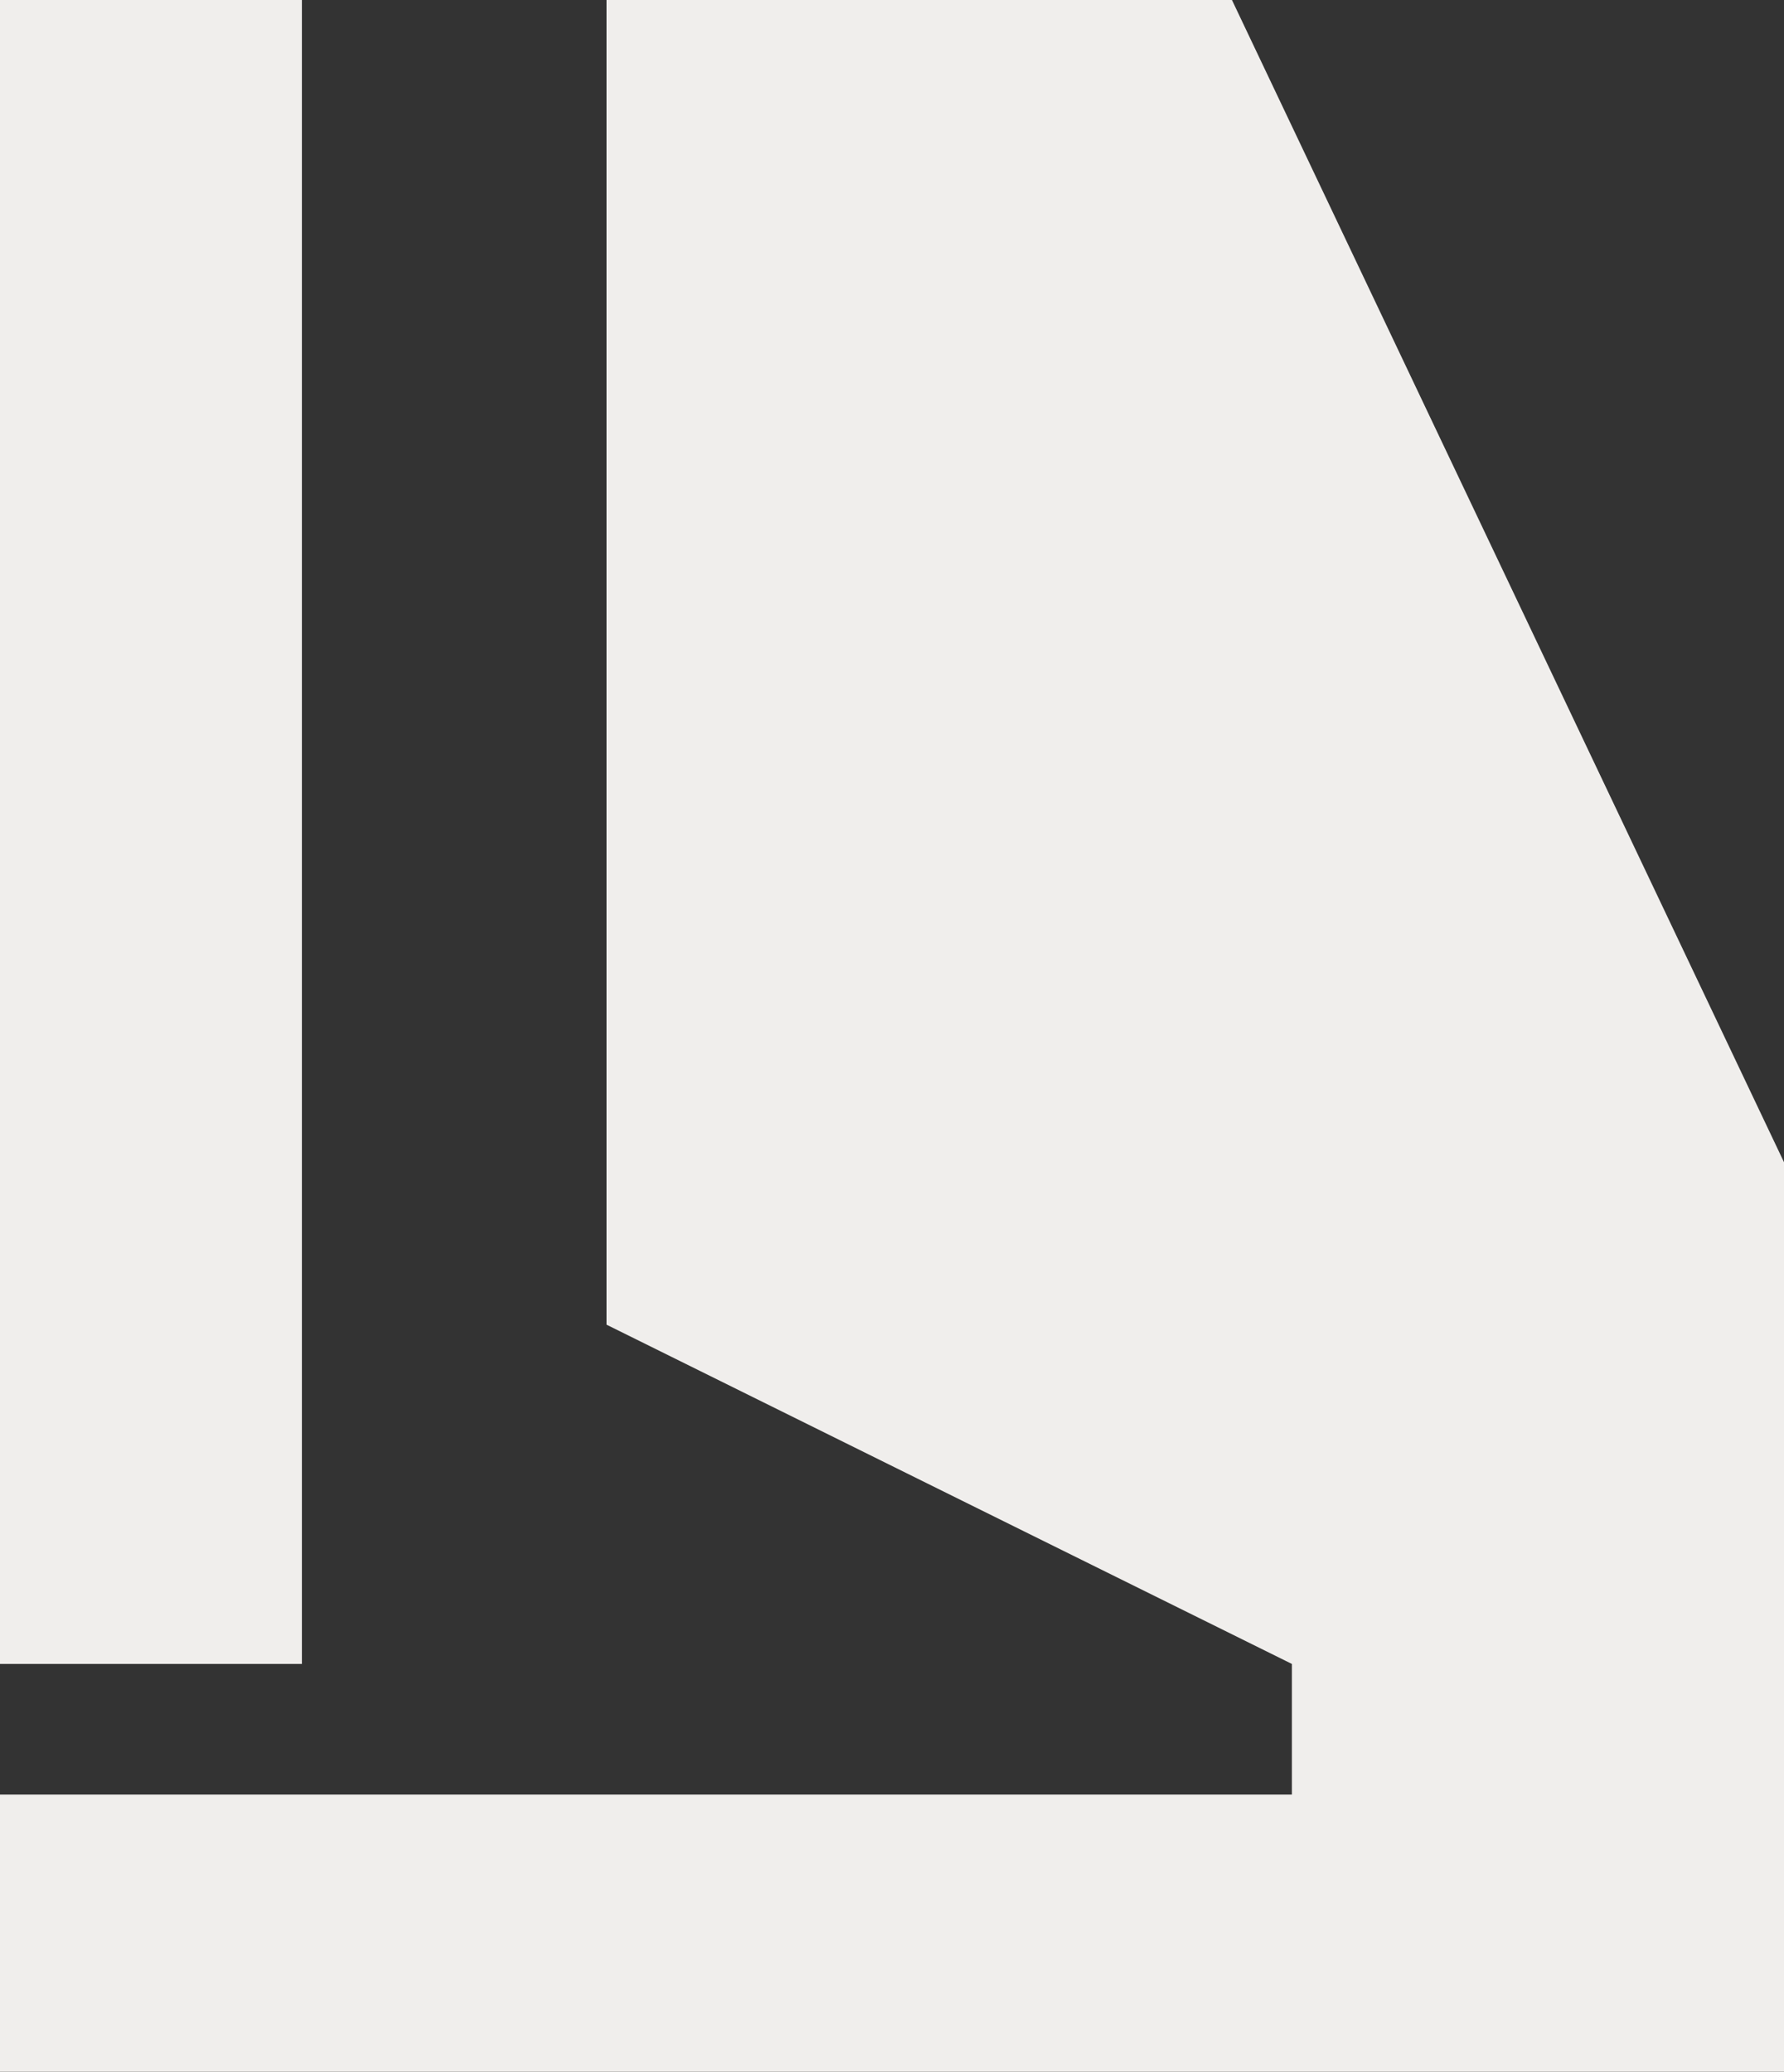 <svg width="223" height="259" viewBox="0 0 223 259" fill="none" xmlns="http://www.w3.org/2000/svg">
<rect x="0" y="0" width="223" height="259" fill="#333333" stroke="none"/>
<g clip-path="url(#clip0_437_10379)">
<path d="M153.994 0H75.814V165.607L161.486 208.022V224.358H0V259H256V214.782L153.994 0Z" fill="#F0EEEC"/>
<path d="M37.738 0H0V208.022H37.738V0Z" fill="#F0EEEC"/>
</g>
<defs>
<clipPath id="clip0_437_10379">
<rect width="223" height="259" fill="white"/>
</clipPath>
</defs>
</svg>
